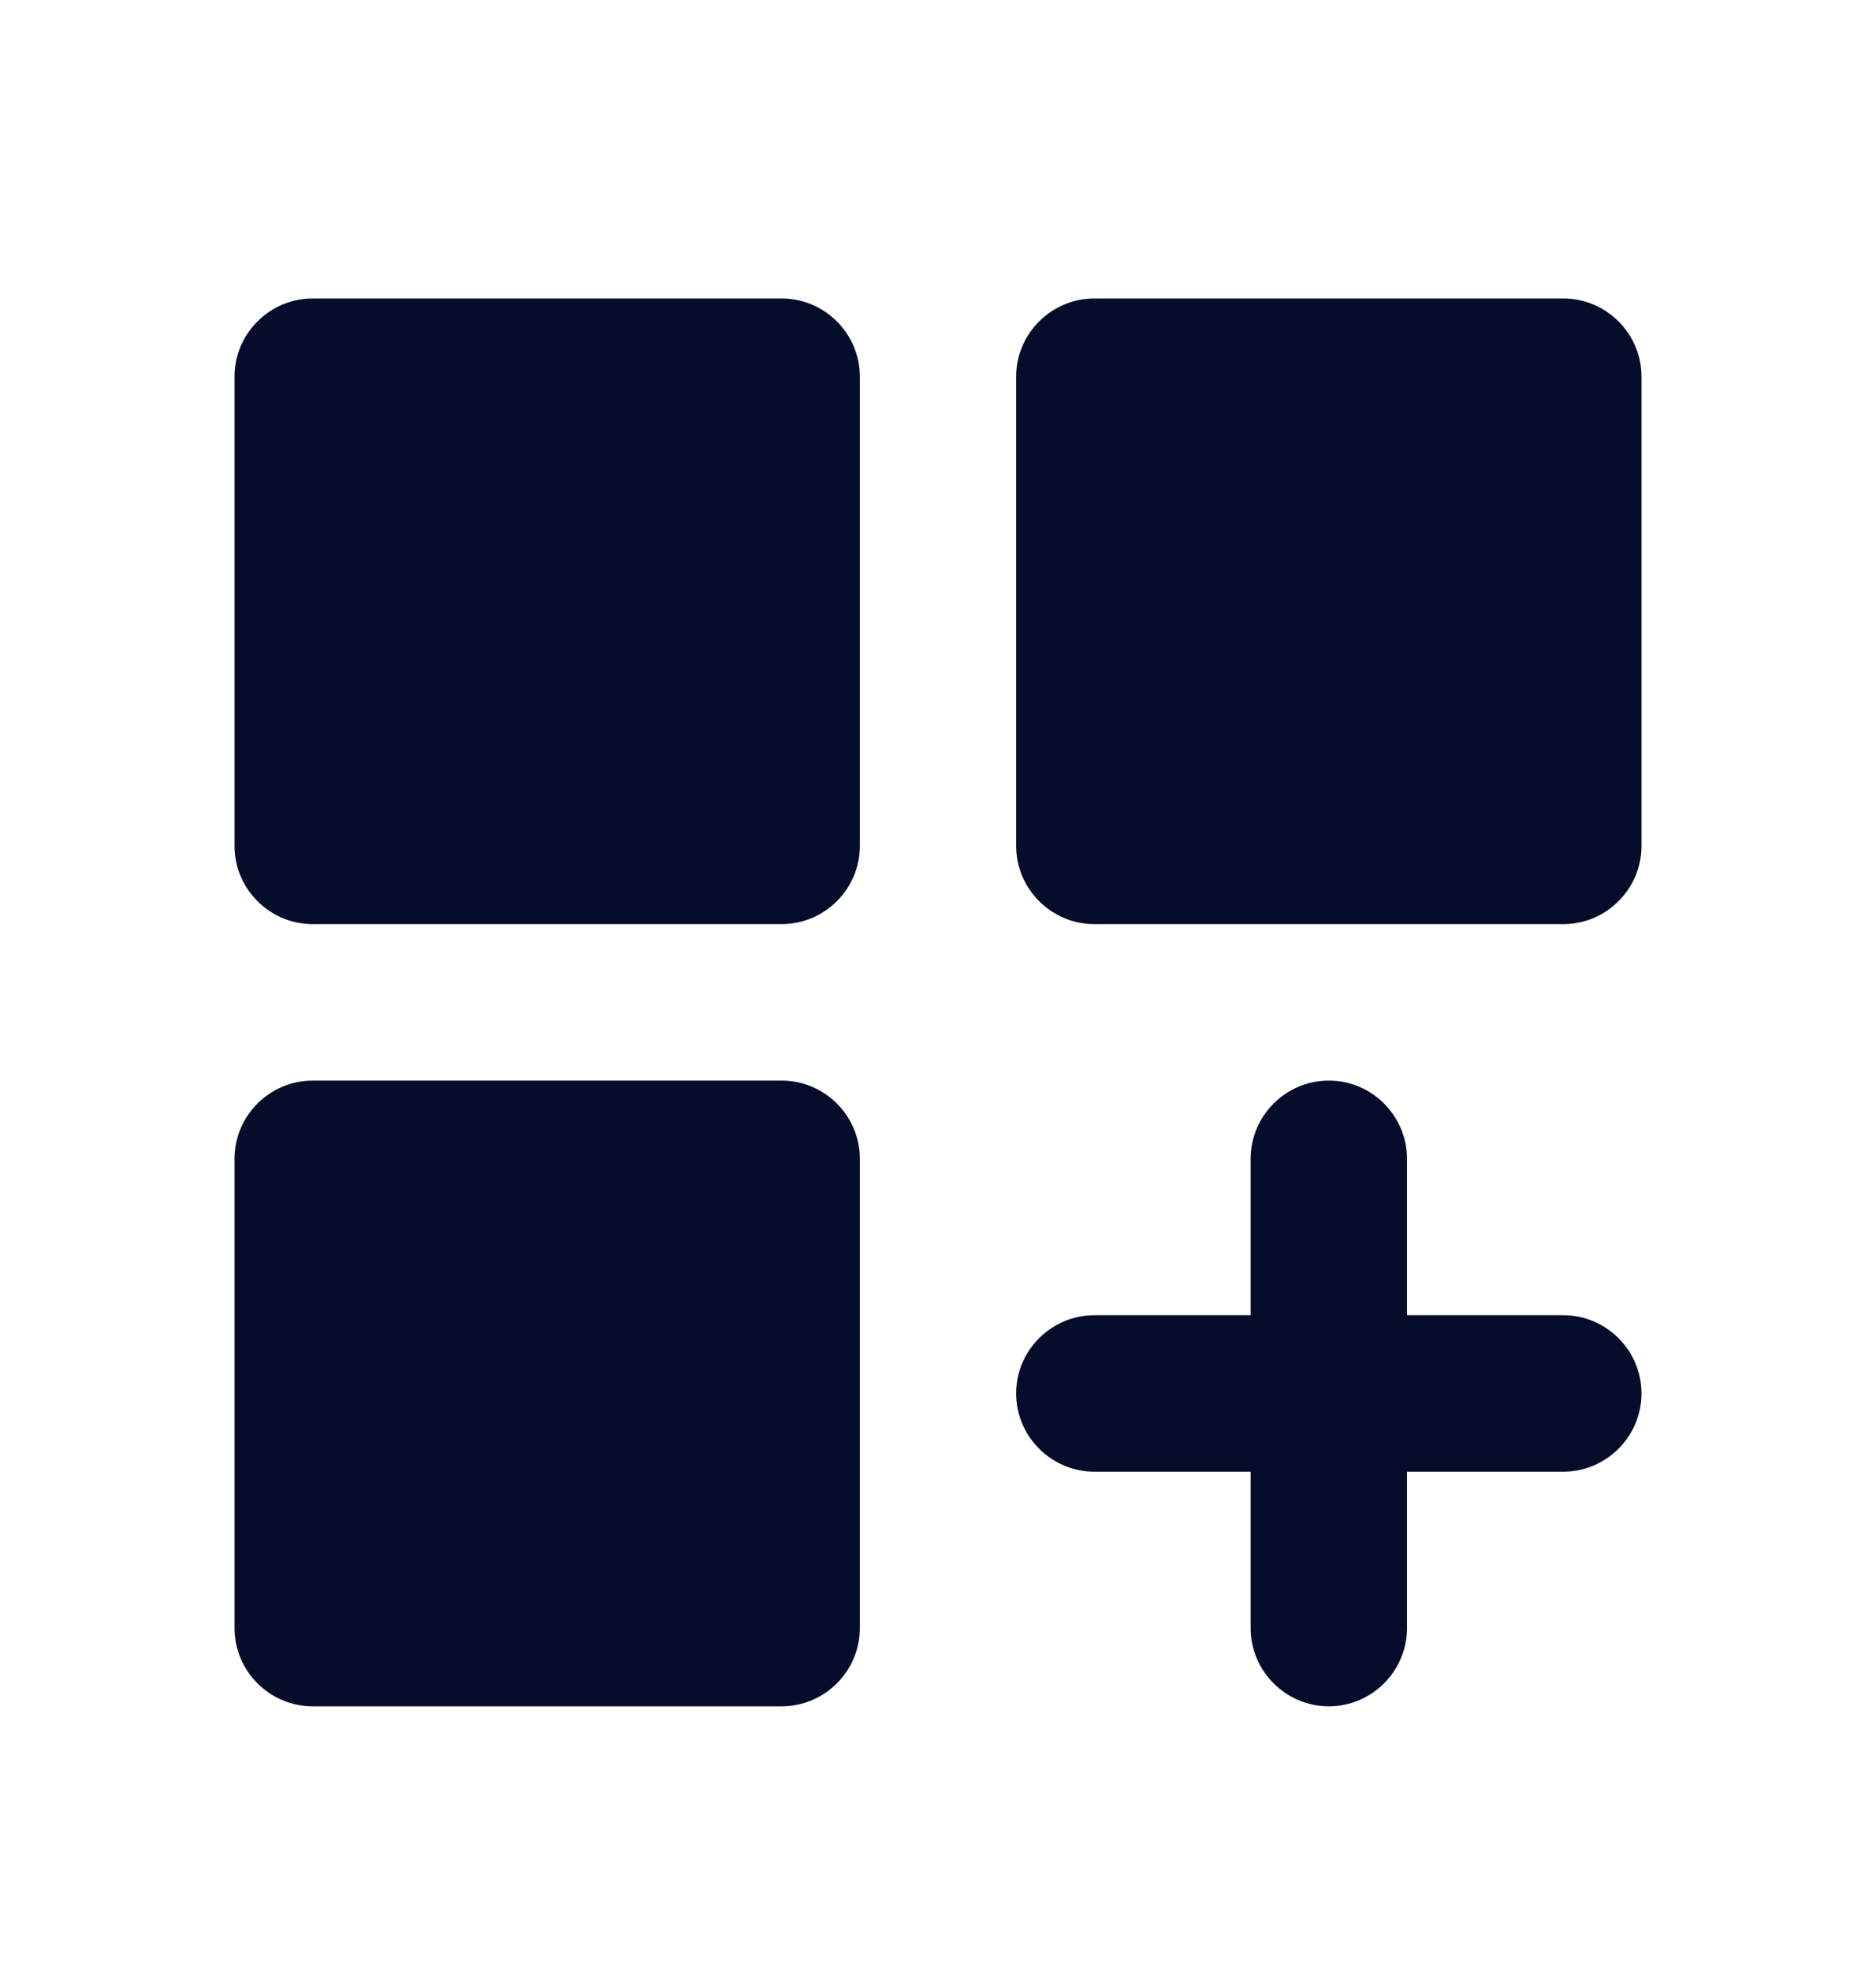 <?xml version="1.0" encoding="UTF-8"?> <svg xmlns="http://www.w3.org/2000/svg" width="20" height="21" viewBox="0 0 20 21" fill="none"> <path d="M3.333 3.18H8.333C8.792 3.18 9.167 3.555 9.167 4.013V9.013C9.167 9.471 8.792 9.846 8.333 9.846H3.333C2.875 9.846 2.5 9.471 2.5 9.013V4.013C2.5 3.555 2.875 3.18 3.333 3.18ZM11.667 3.18H16.667C17.125 3.18 17.5 3.555 17.5 4.013V9.013C17.5 9.471 17.125 9.846 16.667 9.846H11.667C11.208 9.846 10.833 9.471 10.833 9.013V4.013C10.833 3.555 11.208 3.18 11.667 3.18ZM3.333 11.513H8.333C8.792 11.513 9.167 11.888 9.167 12.346V17.346C9.167 17.805 8.792 18.18 8.333 18.18H3.333C2.875 18.18 2.5 17.805 2.5 17.346V12.346C2.5 11.888 2.875 11.513 3.333 11.513ZM14.167 11.513C13.708 11.513 13.333 11.888 13.333 12.346V14.013H11.667C11.208 14.013 10.833 14.388 10.833 14.846C10.833 15.305 11.208 15.68 11.667 15.68H13.333V17.346C13.333 17.805 13.708 18.18 14.167 18.18C14.625 18.18 15 17.805 15 17.346V15.68H16.667C17.125 15.68 17.5 15.305 17.5 14.846C17.5 14.388 17.125 14.013 16.667 14.013H15V12.346C15 11.888 14.625 11.513 14.167 11.513Z" fill="#050D2B"></path> </svg> 